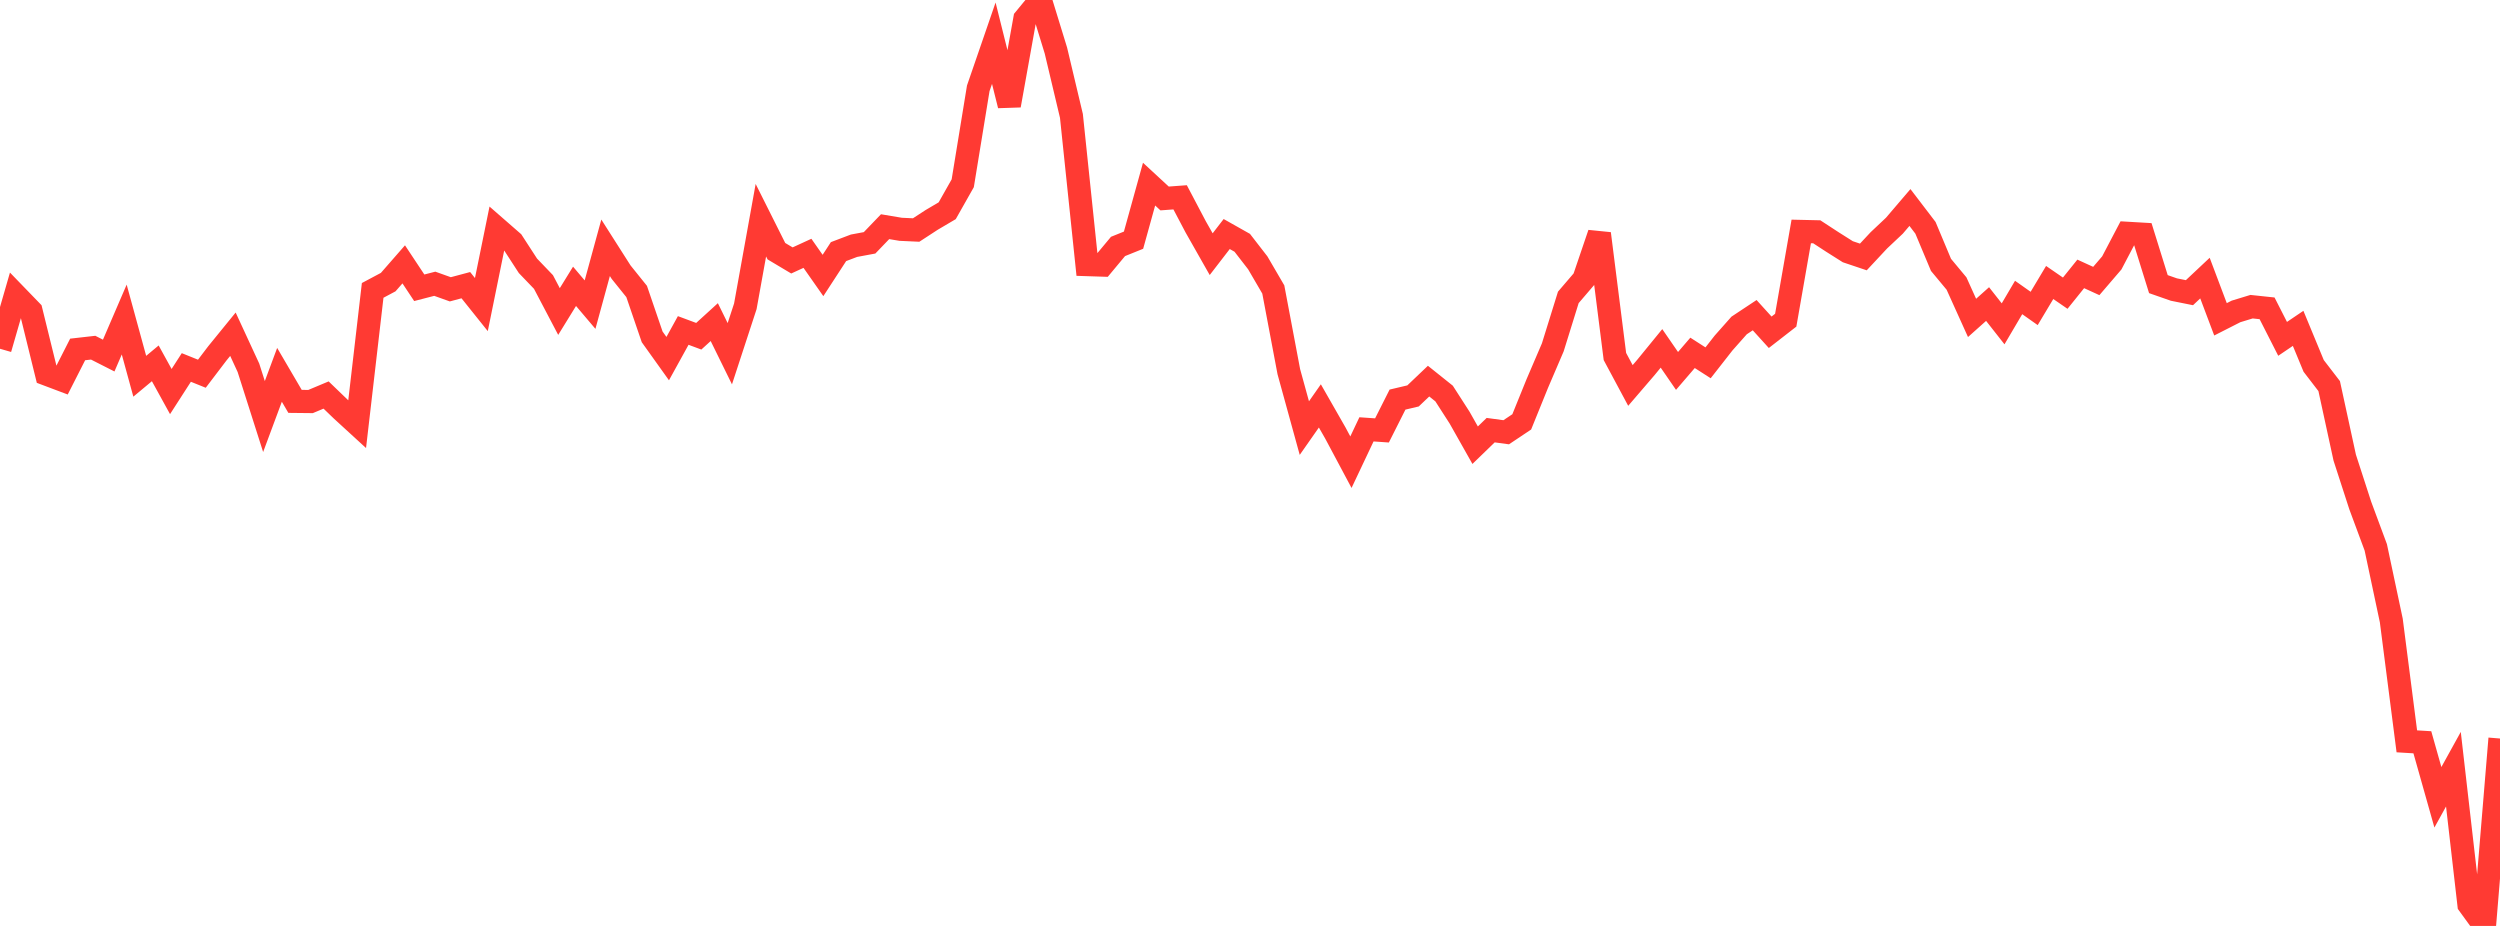 <?xml version="1.0" standalone="no"?>
<!DOCTYPE svg PUBLIC "-//W3C//DTD SVG 1.1//EN" "http://www.w3.org/Graphics/SVG/1.1/DTD/svg11.dtd">

<svg width="135" height="50" viewBox="0 0 135 50" preserveAspectRatio="none" 
  xmlns="http://www.w3.org/2000/svg"
  xmlns:xlink="http://www.w3.org/1999/xlink">


<polyline points="0.0, 18.833 0.839, 15.929 1.677, 16.795 2.516, 20.205 3.354, 20.521 4.193, 18.87 5.031, 18.775 5.87, 19.201 6.708, 17.255 7.547, 20.318 8.385, 19.62 9.224, 21.144 10.062, 19.843 10.901, 20.181 11.739, 19.079 12.578, 18.048 13.416, 19.862 14.255, 22.494 15.093, 20.241 15.932, 21.674 16.77, 21.683 17.609, 21.331 18.447, 22.138 19.286, 22.907 20.124, 15.681 20.963, 15.234 21.801, 14.275 22.64, 15.54 23.478, 15.323 24.317, 15.623 25.155, 15.399 25.994, 16.448 26.832, 12.331 27.671, 13.063 28.509, 14.354 29.348, 15.228 30.186, 16.823 31.025, 15.461 31.863, 16.45 32.702, 13.381 33.54, 14.696 34.379, 15.74 35.217, 18.191 36.056, 19.365 36.894, 17.845 37.733, 18.157 38.571, 17.394 39.41, 19.101 40.248, 16.54 41.087, 11.891 41.925, 13.564 42.764, 14.064 43.602, 13.679 44.441, 14.876 45.28, 13.587 46.118, 13.269 46.957, 13.113 47.795, 12.241 48.634, 12.382 49.472, 12.421 50.311, 11.874 51.149, 11.38 51.988, 9.896 52.826, 4.769 53.665, 2.333 54.503, 5.692 55.342, 1.019 56.18, 0.0 57.019, 2.73 57.857, 6.259 58.696, 14.288 59.534, 14.315 60.373, 13.308 61.211, 12.97 62.05, 9.943 62.888, 10.717 63.727, 10.655 64.565, 12.246 65.404, 13.725 66.242, 12.638 67.081, 13.111 67.919, 14.193 68.758, 15.632 69.596, 20.07 70.435, 23.117 71.273, 21.919 72.112, 23.387 72.95, 24.959 73.789, 23.185 74.627, 23.243 75.466, 21.578 76.304, 21.38 77.143, 20.581 77.981, 21.251 78.82, 22.556 79.658, 24.041 80.497, 23.228 81.335, 23.342 82.174, 22.781 83.012, 20.714 83.851, 18.756 84.689, 16.059 85.528, 15.08 86.366, 12.615 87.205, 19.251 88.043, 20.815 88.882, 19.838 89.72, 18.812 90.559, 20.03 91.398, 19.054 92.236, 19.592 93.075, 18.52 93.913, 17.575 94.752, 17.019 95.59, 17.943 96.429, 17.291 97.267, 12.498 98.106, 12.517 98.944, 13.064 99.783, 13.594 100.621, 13.876 101.46, 12.977 102.298, 12.188 103.137, 11.205 103.975, 12.302 104.814, 14.303 105.652, 15.311 106.491, 17.167 107.329, 16.419 108.168, 17.487 109.006, 16.064 109.845, 16.656 110.683, 15.254 111.522, 15.832 112.36, 14.79 113.199, 15.174 114.037, 14.197 114.876, 12.598 115.714, 12.647 116.553, 15.343 117.391, 15.636 118.23, 15.805 119.068, 15.017 119.907, 17.243 120.745, 16.817 121.584, 16.561 122.422, 16.65 123.261, 18.298 124.099, 17.731 124.938, 19.759 125.776, 20.849 126.615, 24.712 127.453, 27.296 128.292, 29.557 129.13, 33.507 129.969, 40.032 130.807, 40.083 131.646, 43.054 132.484, 41.537 133.323, 48.846 134.161, 50.0 135.0, 39.88" fill="none" stroke="#ff3a33" stroke-width="1.25"/>

</svg>